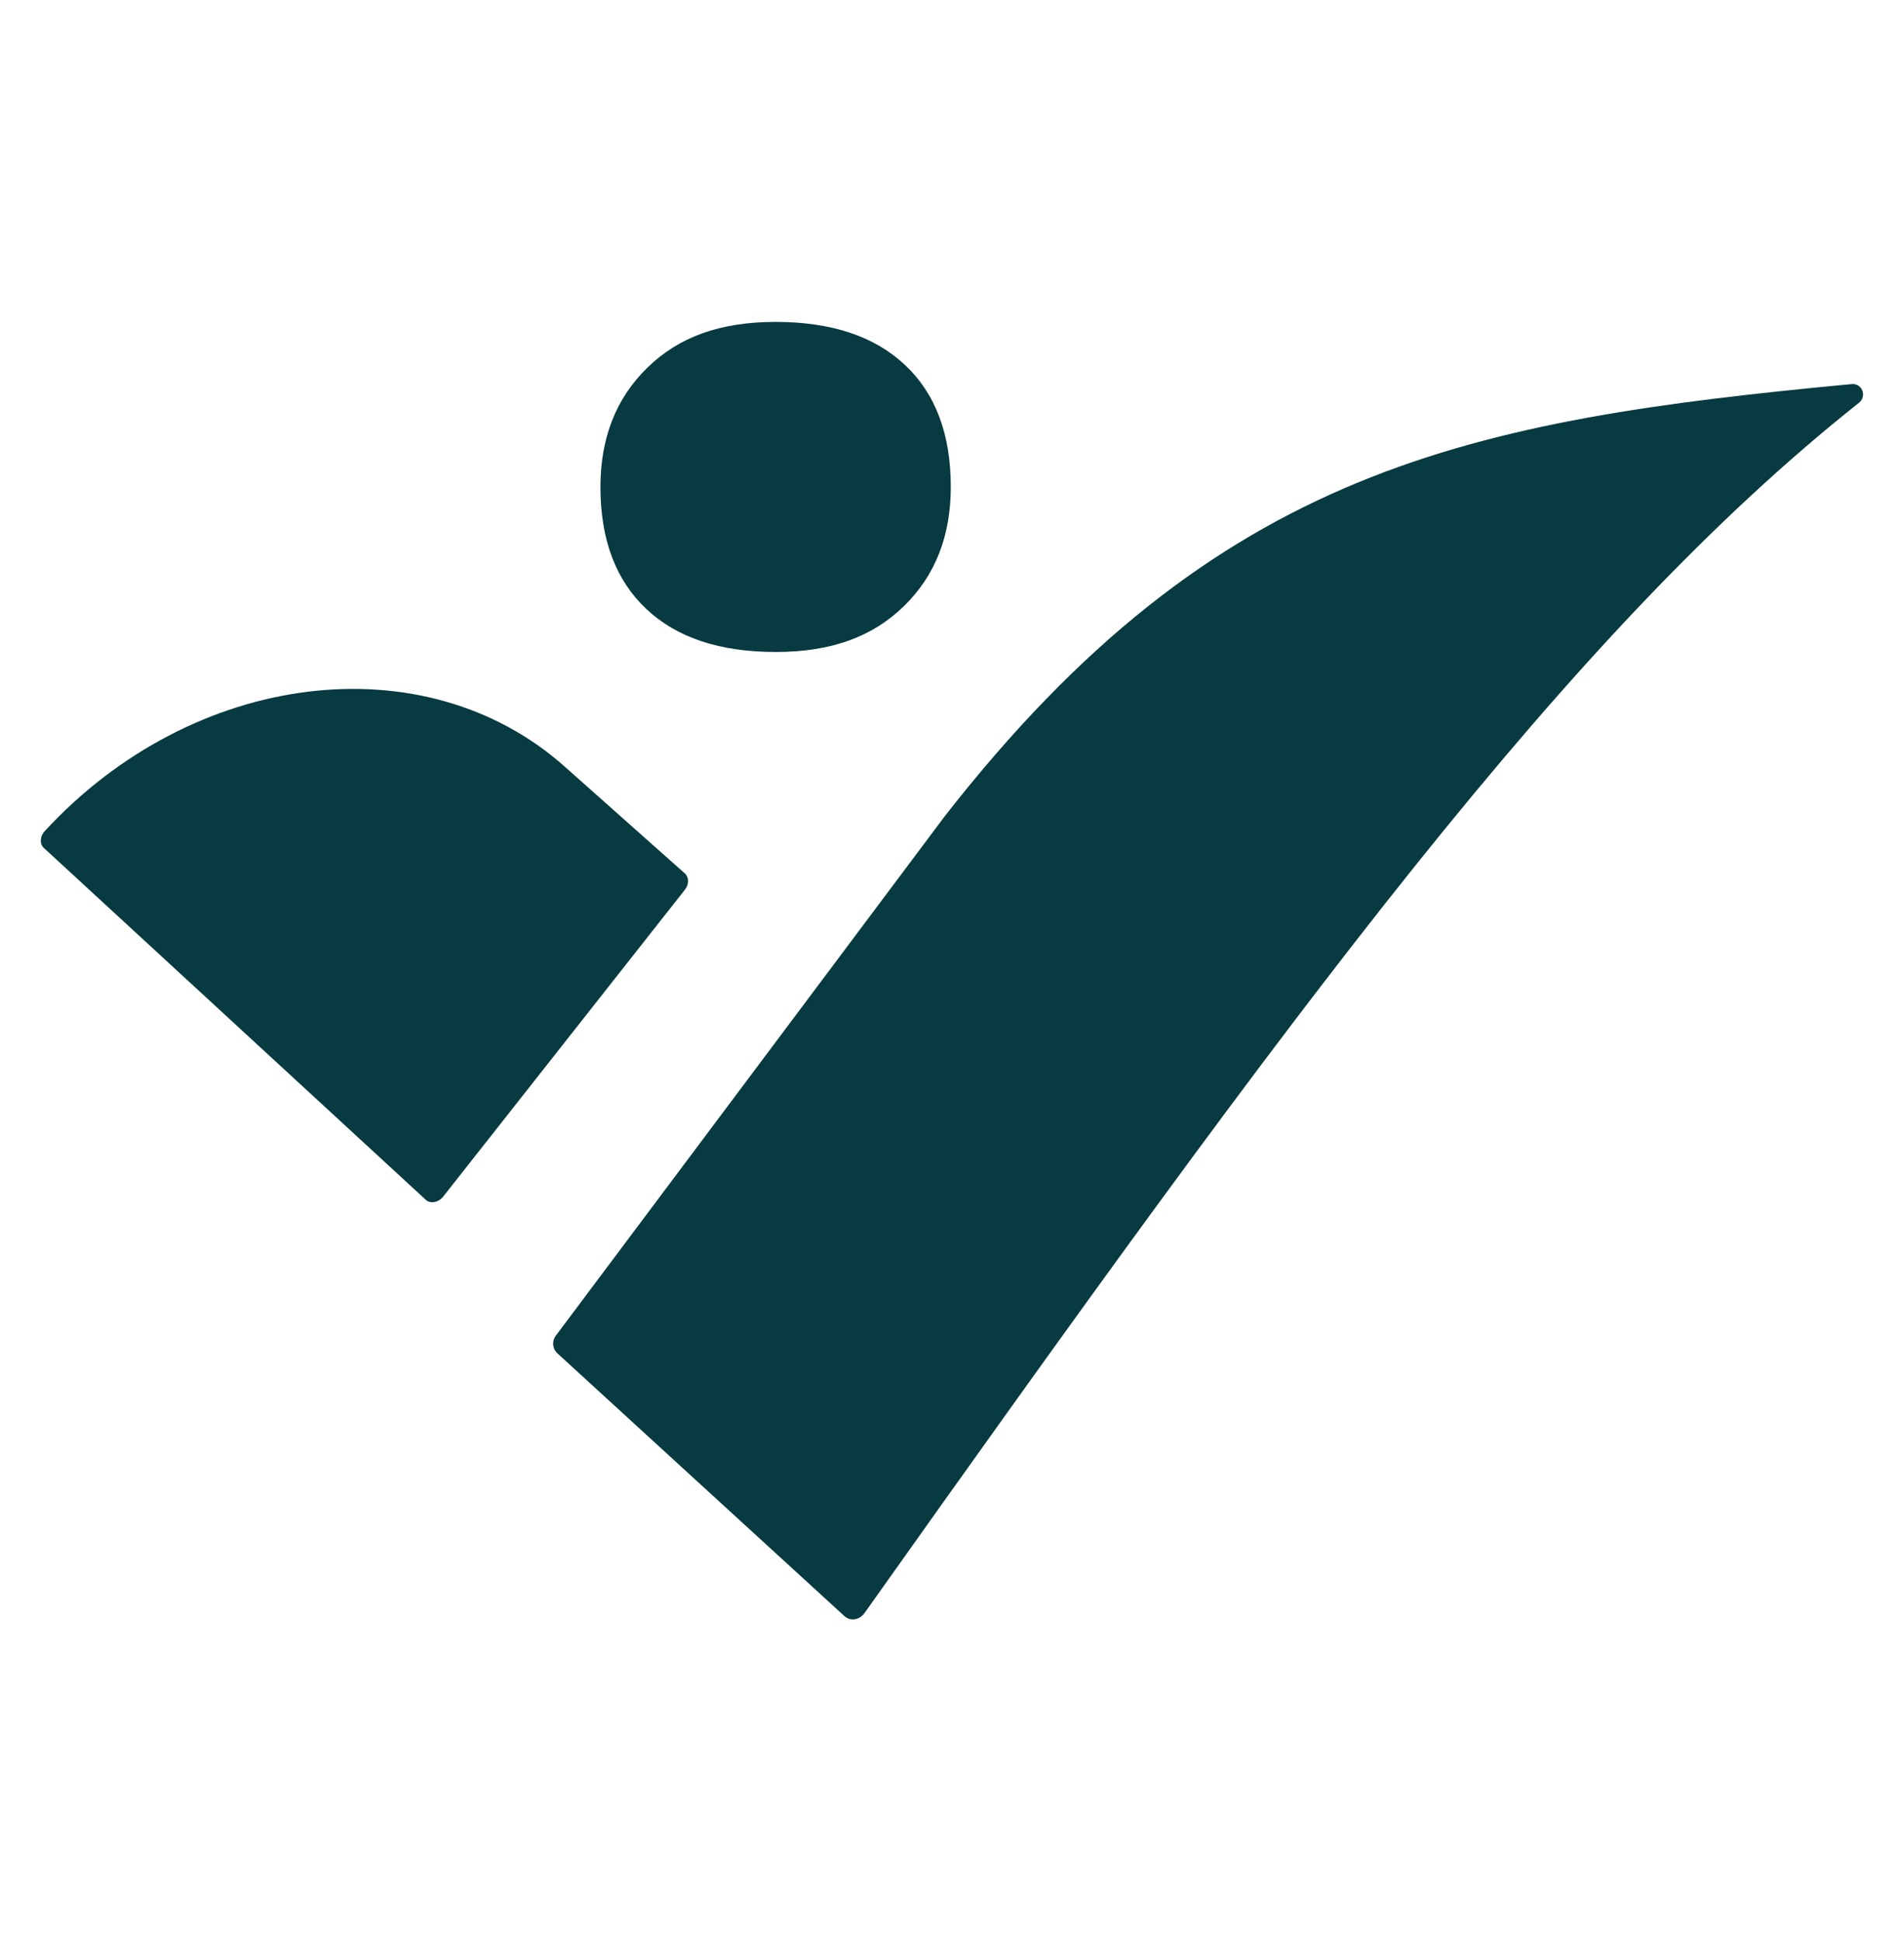 <?xml version="1.0" encoding="UTF-8"?>
<svg xmlns="http://www.w3.org/2000/svg" id="Lag_1" data-name="Lag 1" viewBox="0 0 198.19 202.03">
  <defs>
    <style>      .cls-1 {        fill: #073a41;        stroke-width: 0px;      }    </style>
  </defs>
  <path class="cls-1" d="M192.75,39.97c-39.66,3.75-66.02,8.61-94.4,44.96l-40.5,54.08c-.42.56-.35,1.35.17,1.83l29.87,27.34c.64.58,1.59.4,2.09-.3,44.72-63.02,73.35-102.03,103.53-125.97.85-.68.32-2.04-.77-1.94Z"></path>
  <path class="cls-1" d="M67.26,63.36c3.17,3,7.66,4.49,13.48,4.49s10.08-1.59,13.34-4.76c3.26-3.17,4.89-7.31,4.89-12.42,0-5.46-1.58-9.69-4.76-12.68-3.17-2.99-7.66-4.49-13.48-4.49s-10.09,1.59-13.34,4.76c-3.26,3.17-4.89,7.31-4.89,12.42,0,5.46,1.59,9.69,4.76,12.68Z"></path>
  <path class="cls-1" d="M71.27,90.88l-12.51-11.12c-14.61-12.98-38.7-9.98-54.1,6.73h0c-.51.55-.55,1.34-.1,1.75l39.76,36.62c.45.42,1.23.31,1.74-.24l25.24-32.04c.44-.56.43-1.3-.03-1.71Z"></path>
</svg>

